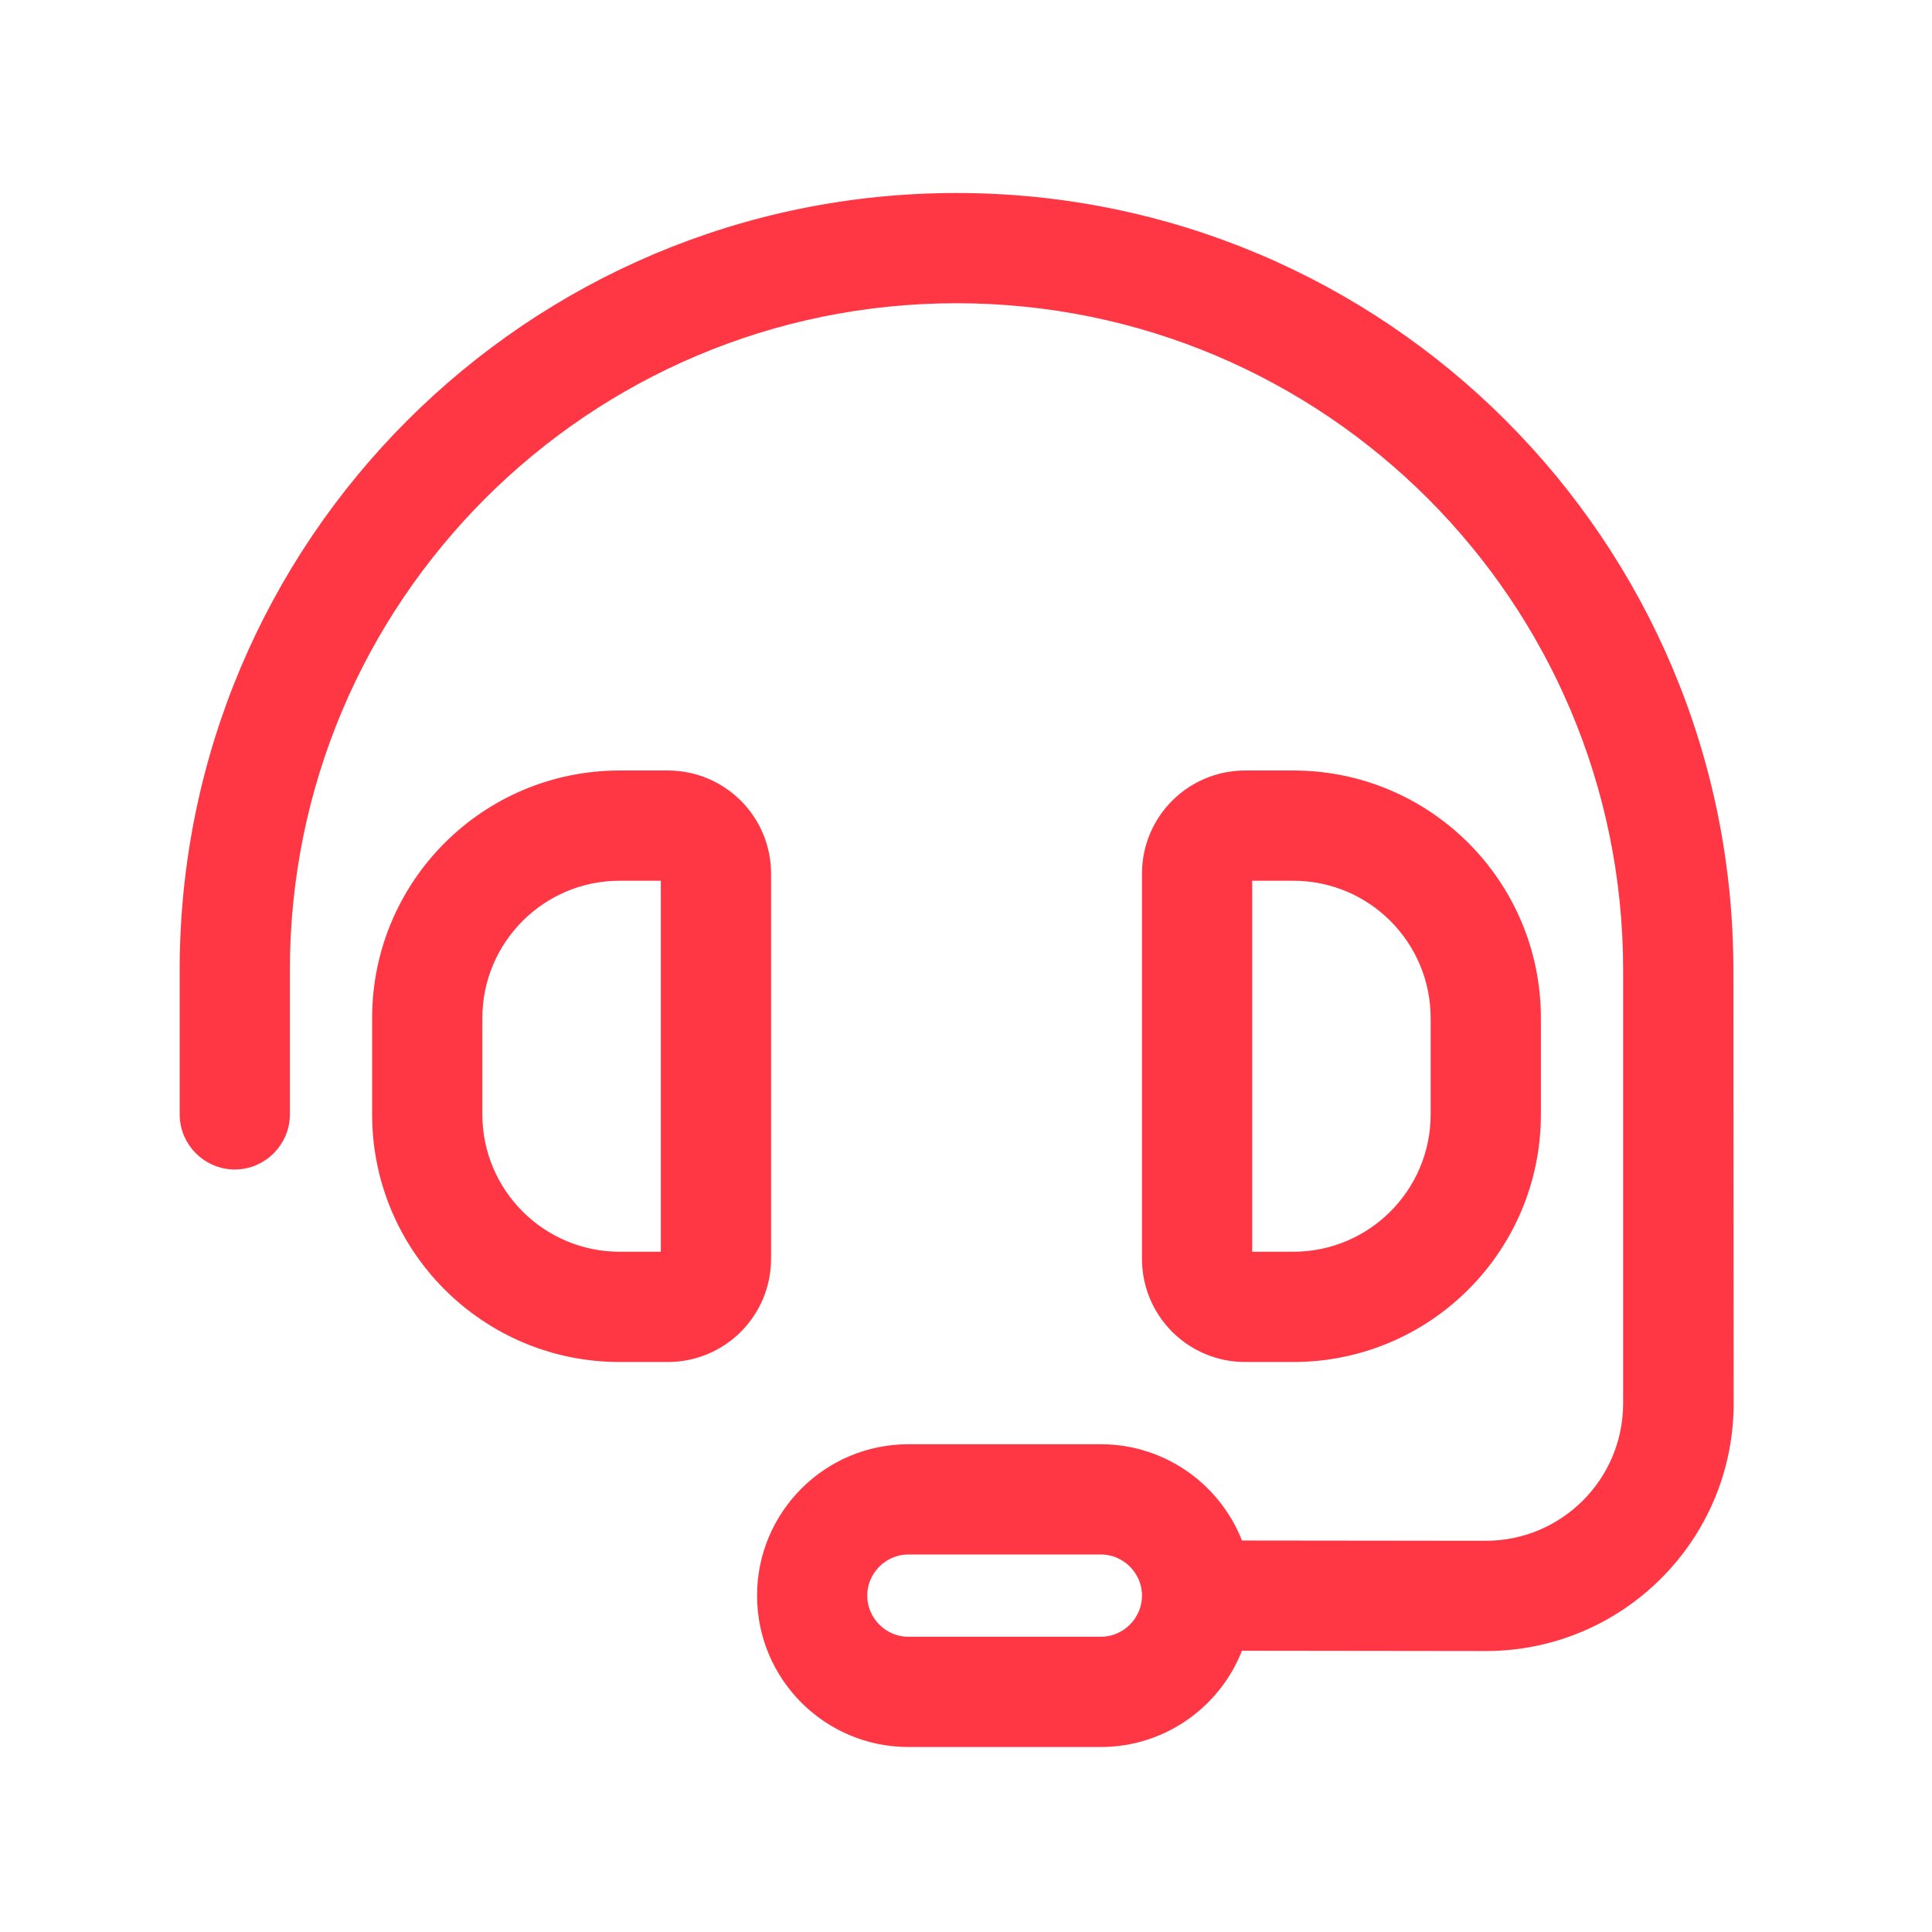 <svg width="69" height="69" viewBox="0 0 69 69" fill="none" xmlns="http://www.w3.org/2000/svg">
<path d="M10.103 34.643C10.103 21.355 20.876 10.58 34.161 10.58C47.447 10.58 58.219 21.355 58.219 34.643V50.122C58.219 52.969 55.91 55.278 53.064 55.278L44.182 55.268C43.473 53.27 41.561 51.83 39.316 51.83H32.443C29.597 51.83 27.288 54.14 27.288 56.986C27.288 59.833 29.597 62.143 32.443 62.143H39.316C41.561 62.143 43.473 60.703 44.182 58.705L53.064 58.716C57.811 58.716 61.666 54.87 61.666 50.122L61.656 34.643C61.656 19.453 49.348 7.143 34.161 7.143C18.975 7.143 6.667 19.453 6.667 34.643V39.799C6.667 40.744 7.44 41.518 8.385 41.518C9.33 41.518 10.103 40.744 10.103 39.799V34.643ZM41.035 56.986C41.035 57.932 40.261 58.705 39.316 58.705H32.443C31.498 58.705 30.724 57.932 30.724 56.986C30.724 56.041 31.498 55.268 32.443 55.268H39.316C40.261 55.268 41.035 56.041 41.035 56.986ZM22.132 31.205H23.851V44.955H22.132C19.286 44.955 16.977 42.645 16.977 39.799V36.361C16.977 33.515 19.286 31.205 22.132 31.205ZM13.54 36.361V39.799C13.54 44.547 17.385 48.393 22.132 48.393H23.851C25.752 48.393 27.288 46.856 27.288 44.955V31.205C27.288 29.304 25.752 27.768 23.851 27.768H22.132C17.385 27.768 13.54 31.613 13.54 36.361ZM44.472 31.205H46.19C49.036 31.205 51.345 33.515 51.345 36.361V39.799C51.345 42.645 49.036 44.955 46.19 44.955H44.472V31.205ZM46.19 27.768H44.472C42.571 27.768 41.035 29.304 41.035 31.205V44.955C41.035 46.856 42.571 48.393 44.472 48.393H46.19C50.937 48.393 54.782 44.547 54.782 39.799V36.361C54.782 31.613 50.937 27.768 46.19 27.768Z" fill="#FF3744" stroke="#FF3744" stroke-width="0.5"/>
</svg>

